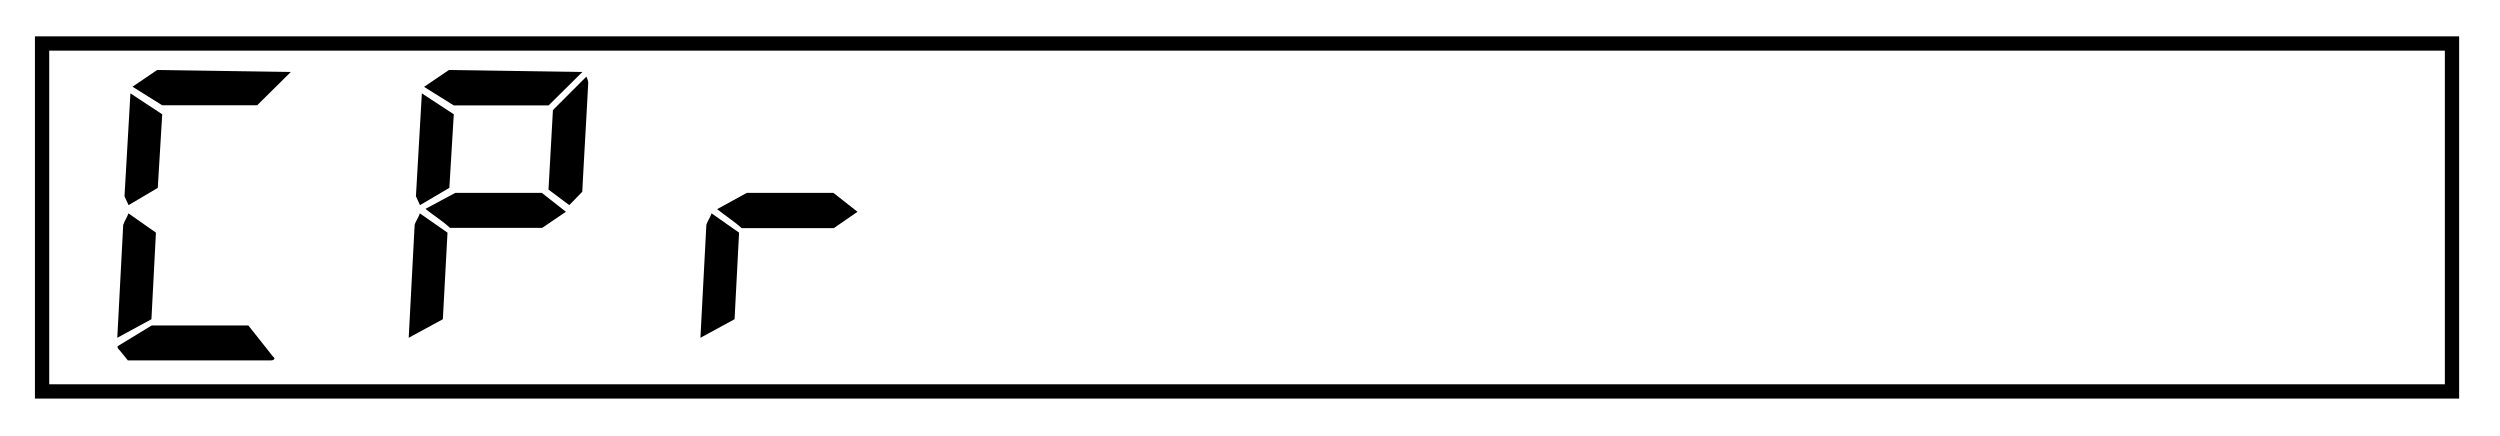 <svg xmlns="http://www.w3.org/2000/svg" viewBox="0 0 350 61">
  <path d="M344.28,55.8H4.89V5.09H344.28ZM6.89,53.8H342.28V7.09H6.89Z"/>
  <g>
    <path d="M21.83,32.57,21.2,44.69l-4.78,2.6.83-15.81c.16-.52.57-1.09.73-1.61Zm12.94,13c1.1,1.35,2.29,2.91,3.38,4.27.16.15.27.26.27.36s-.16.26-.52.26h-20c-.36-.47-.72-.88-1.09-1.35-.15-.16-.36-.31-.36-.57v-.06l4.78-2.91ZM22.71,16l-.62,10.3L18,28.72l-.57-1.24.83-14.41Zm18-5.92L36,14.74H22.71l-4.16-2.6L22,9.8Z"/>
    <path d="M62.65,32.57,62,44.69l-4.78,2.6.83-15.81c.16-.52.57-1.09.73-1.61ZM63.53,16l-.62,10.3L58.8,28.72l-.57-1.24.83-14.41Zm18-5.92-4.73,4.68H63.53l-4.16-2.6L62.85,9.8ZM75.85,27l3.38,2.65L75.91,31.9H63c-1.09-1-2.34-1.77-3.43-2.66L63.74,27Zm6.5-15.4c-.26,5.15-.57,10.09-.83,15.24L79.7,28.72l-2.91-2.18.62-11.13,4.68-4.68A2.42,2.42,0,0,1,82.35,11.56Z"/>
    <path d="M103.47,32.57l-.63,12.12-4.78,2.6.83-15.81c.15-.52.57-1.09.73-1.61ZM116.67,27l3.38,2.65-3.32,2.29h-12.9c-1.09-1-2.34-1.77-3.43-2.66L104.56,27Z"/>
  </g>
</svg>
